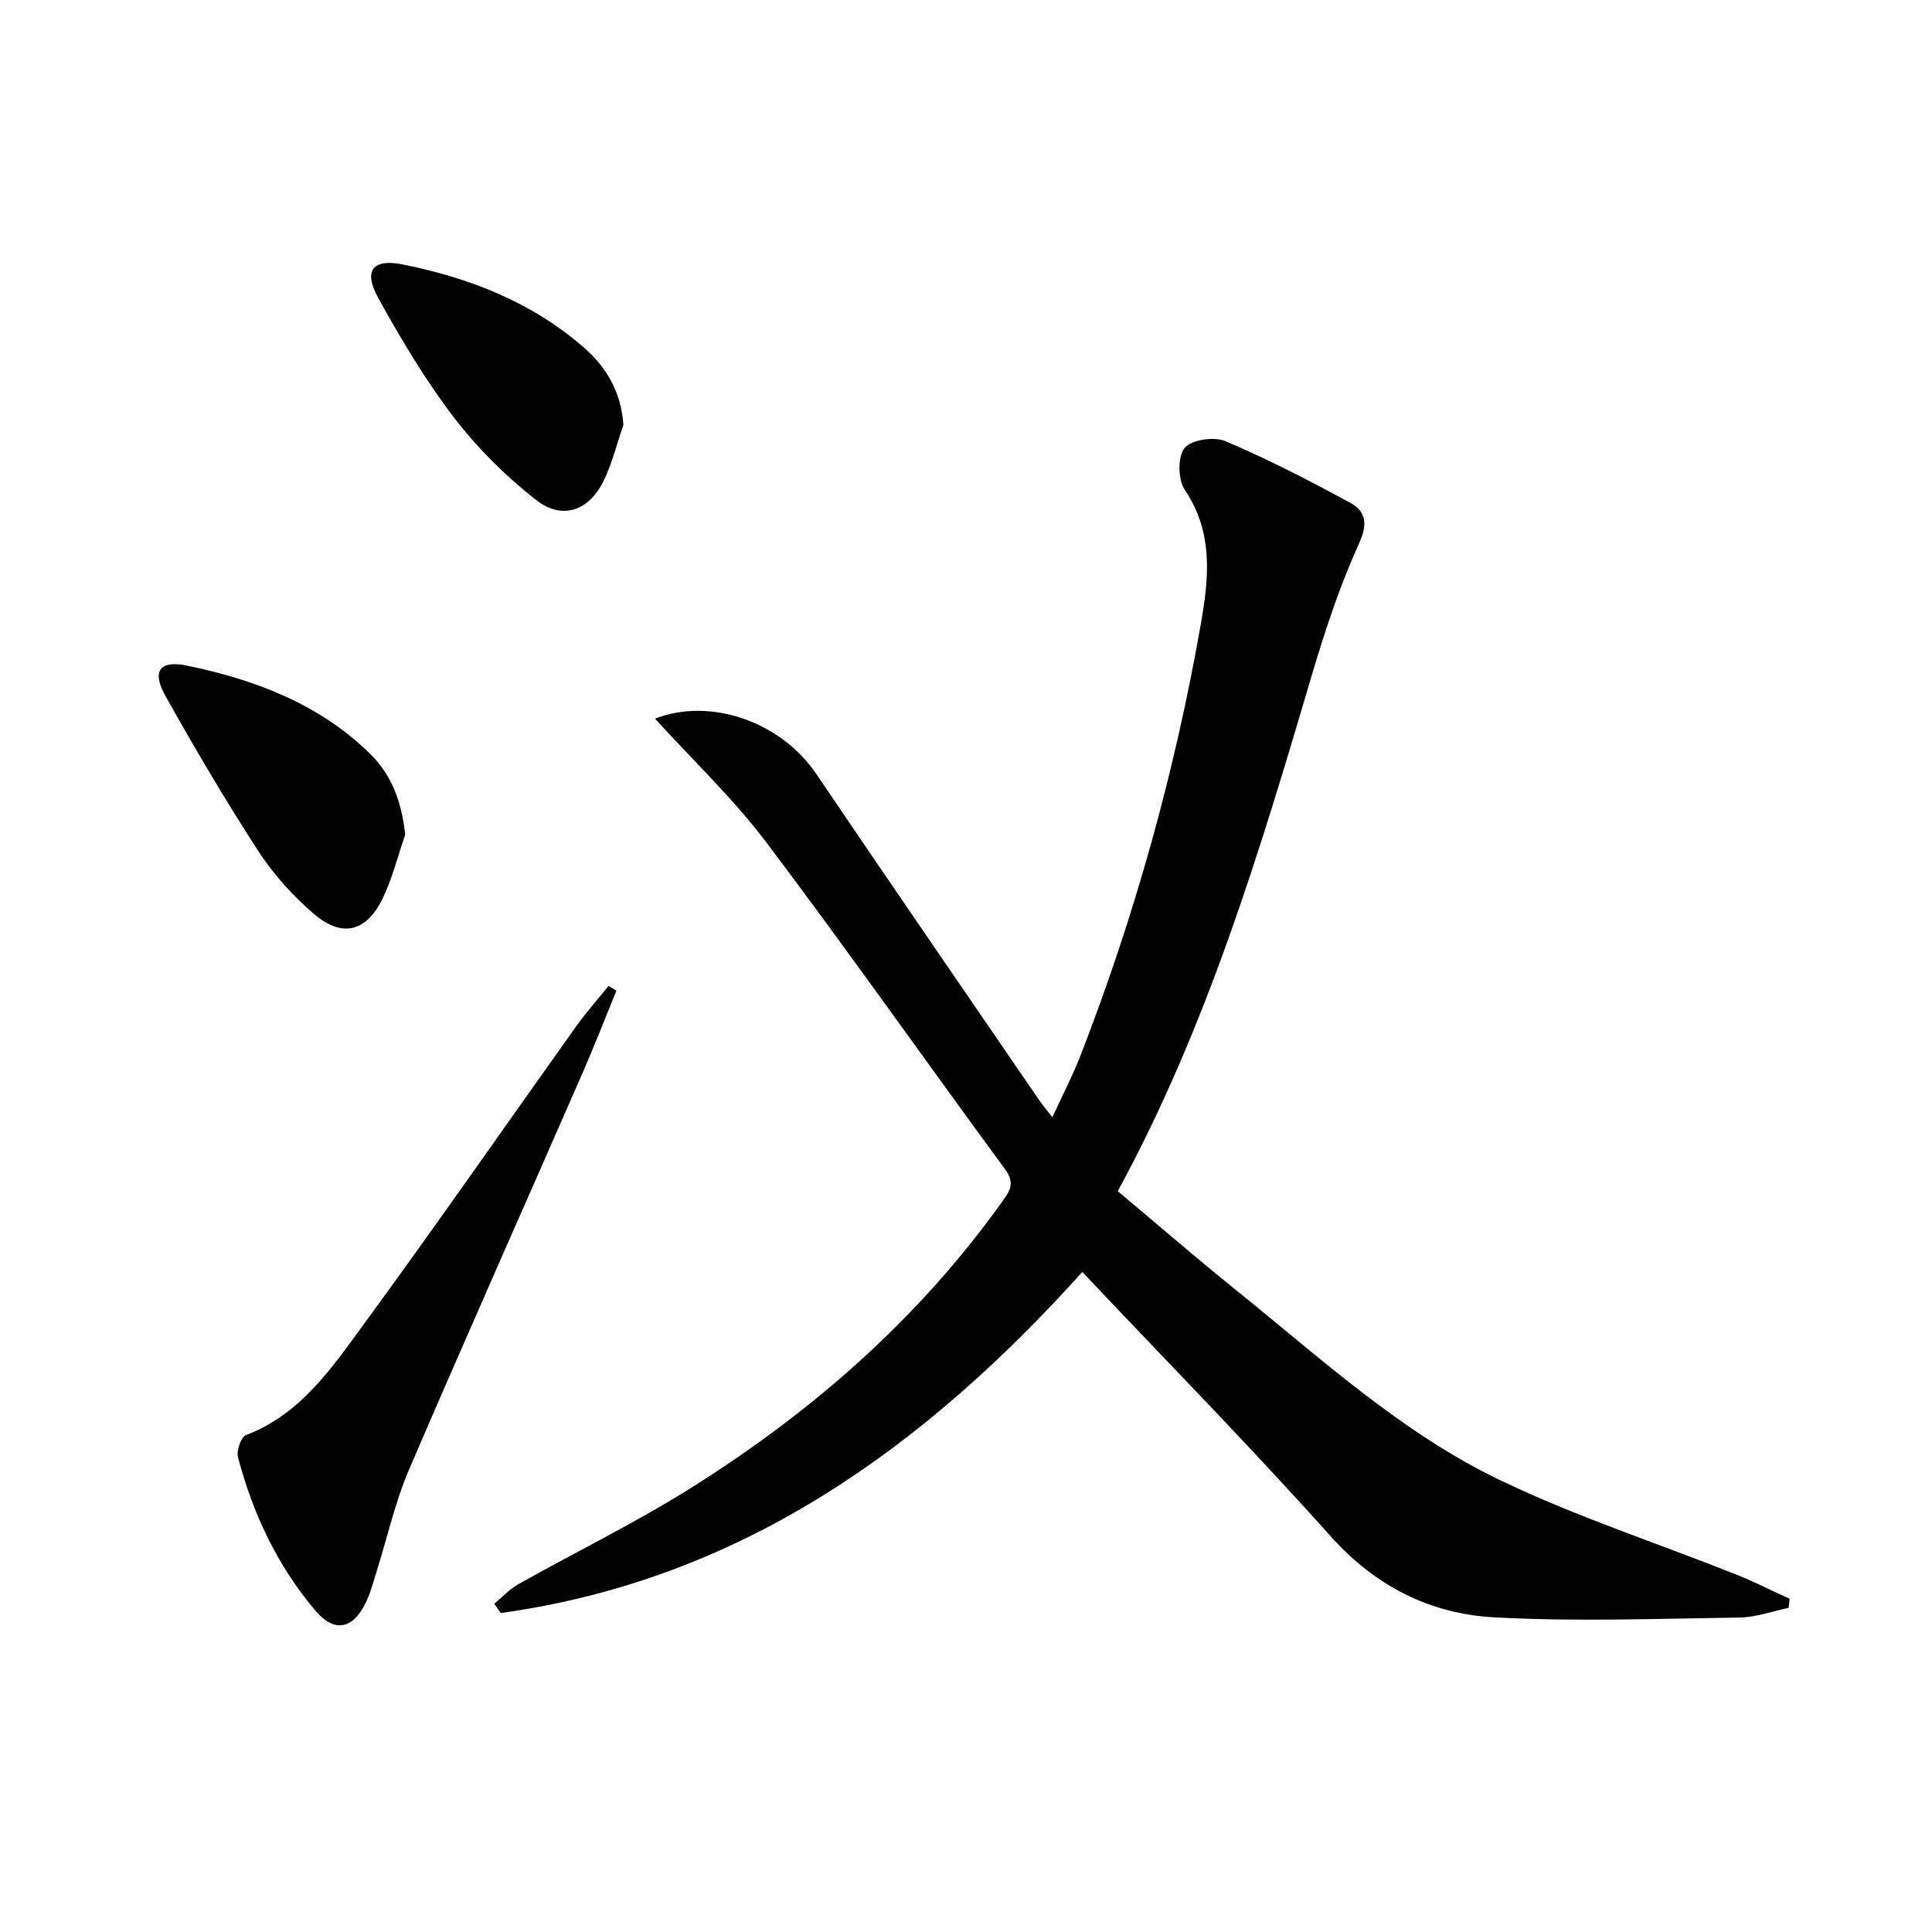 <svg enable-background="new 0 0 400 400" viewBox="0 0 400 400" xmlns="http://www.w3.org/2000/svg"><path d="m135.61 148.79c11.49-4.48 26.09.65 33.41 11.47 15.27 22.58 30.74 45.04 46.14 67.53.65.95 1.41 1.82 2.72 3.52 2.14-4.66 4.25-8.7 5.89-12.93 11.2-28.85 19.46-58.55 24.82-89.01 1.67-9.47 2.74-19.04-3.3-27.96-1.42-2.1-1.49-6.87-.03-8.66 1.4-1.72 6.11-2.41 8.46-1.41 8.83 3.75 17.39 8.17 25.83 12.76 3.12 1.7 3.73 4.19 1.88 8.28-3.95 8.72-7.02 17.91-9.74 27.11-10.79 36.51-21.69 72.96-40.27 107.13 8.25 6.91 16.27 13.86 24.52 20.51 17.49 14.08 34.19 29.5 54.57 39.29 15.8 7.59 32.6 13.06 48.93 19.56 3.76 1.5 7.39 3.34 11.08 5.03-.06.63-.13 1.25-.19 1.88-3.39.7-6.76 1.95-10.16 2-16.95.24-33.94.89-50.83-.04-13.24-.73-24.56-6.41-33.85-16.79-16.52-18.48-33.91-36.18-51.41-54.71-32.96 36.63-70.94 63.78-120.41 70.61-.44-.64-.89-1.28-1.33-1.93 1.65-1.36 3.14-3 4.98-4.04 12.03-6.76 24.48-12.83 36.14-20.18 24.85-15.66 46.69-34.78 63.9-58.84 1.59-2.22 2.95-3.86.76-6.85-16.56-22.52-32.63-45.41-49.47-67.73-6.85-9.07-15.23-17.01-23.04-25.6z"/><path d="m127.62 205.11c-2.35 5.74-4.6 11.53-7.08 17.21-11.97 27.37-24.14 54.66-35.92 82.11-2.8 6.52-4.34 13.57-6.48 20.37-.75 2.37-1.35 4.83-2.43 7.05-2.67 5.49-6.5 6.24-10.42 1.61-7.84-9.26-12.94-20.06-16.02-31.76-.35-1.35.63-4.19 1.66-4.58 11.32-4.32 17.74-13.88 24.37-22.93 14.93-20.39 29.35-41.17 44.03-61.75 2.06-2.89 4.44-5.55 6.67-8.32.54.34 1.08.67 1.62.99z"/><path d="m83.9 172.78c-1.56 4.5-2.69 9.22-4.79 13.46-3.35 6.75-8.35 7.91-14.14 2.96-4.36-3.74-8.37-8.2-11.5-13.01-6.78-10.44-13.11-21.2-19.2-32.07-2.9-5.17-1.26-7.5 4.5-6.3 13.97 2.89 27.14 7.86 37.65 18.04 4.73 4.56 6.71 10.14 7.48 16.92z"/><path d="m129.07 87.96c-1.34 3.87-2.31 7.93-4.09 11.58-3.03 6.22-8.55 8.21-13.98 3.98-6.33-4.94-12.2-10.79-17.07-17.16-5.92-7.74-10.97-16.22-15.67-24.78-3.05-5.55-1.1-8.08 5.11-6.83 13.82 2.77 26.78 7.81 37.57 17.25 4.68 4.09 7.65 9.19 8.13 15.96z"/></svg>
